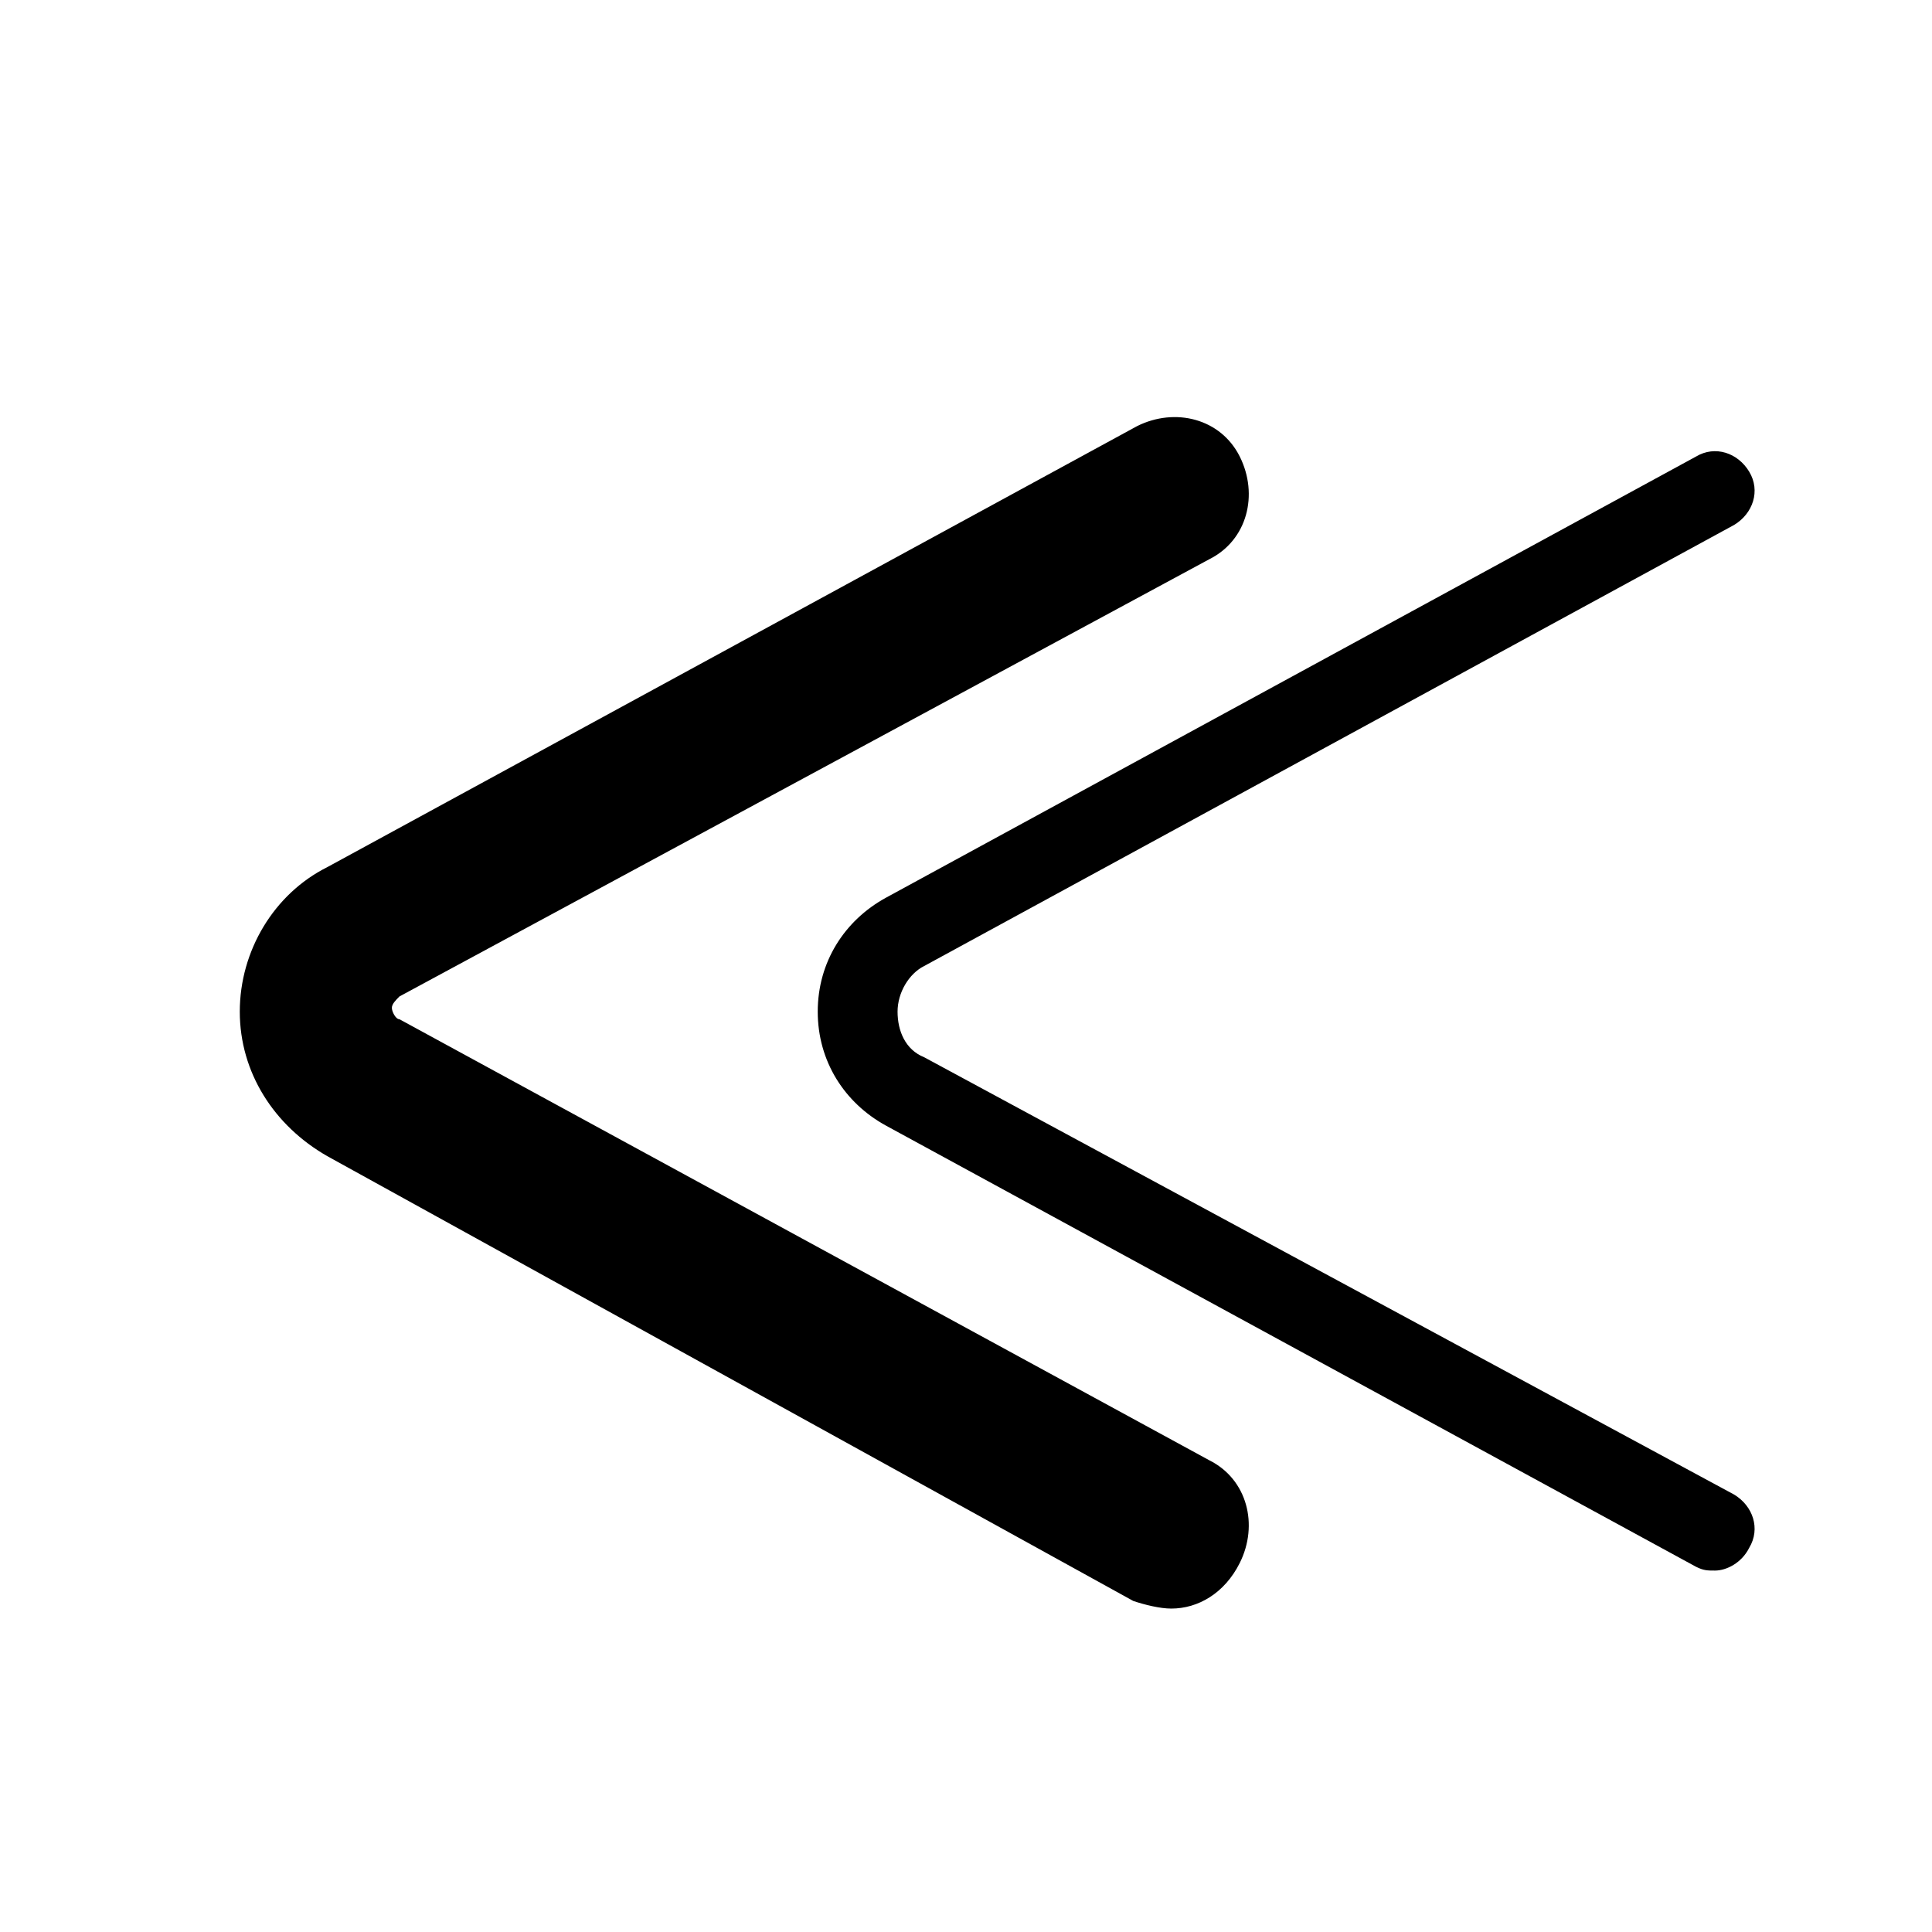 <?xml version="1.0" encoding="UTF-8"?>
<!-- Uploaded to: SVG Repo, www.svgrepo.com, Generator: SVG Repo Mixer Tools -->
<svg fill="#000000" width="800px" height="800px" version="1.1" viewBox="144 144 512 512" xmlns="http://www.w3.org/2000/svg">
 <path d="m454.41 570.29c-3.023 0-7.055-1.008-10.078-2.016l-213.61-117.89c-14.105-8.062-23.176-22.168-23.176-38.289s9.07-31.234 23.176-38.289l214.62-116.88c10.078-5.039 22.168-2.016 27.207 8.062s2.016 22.168-8.062 27.207l-214.62 115.87c-1.008 1.008-2.016 2.016-2.016 3.023 0 1.008 1.008 3.023 2.016 3.023l214.62 116.88c10.078 5.039 13.098 17.129 8.062 27.207-4.031 8.059-11.082 12.09-18.137 12.09zm153.16-16.121c3.023-5.039 1.008-11.082-4.031-14.105l-214.62-115.88c-5.039-2.016-7.055-7.055-7.055-12.09 0-5.039 3.023-10.078 7.055-12.09l214.62-116.88c5.039-3.023 7.055-9.07 4.031-14.105-3.023-5.039-9.07-7.055-14.105-4.031l-214.62 116.88c-11.082 6.047-18.137 17.129-18.137 30.23 0 13.098 7.055 24.184 18.137 30.23l214.62 116.88c2.016 1.008 3.023 1.008 5.039 1.008 3.023-0.004 7.055-2.019 9.066-6.051z"/>
</svg>